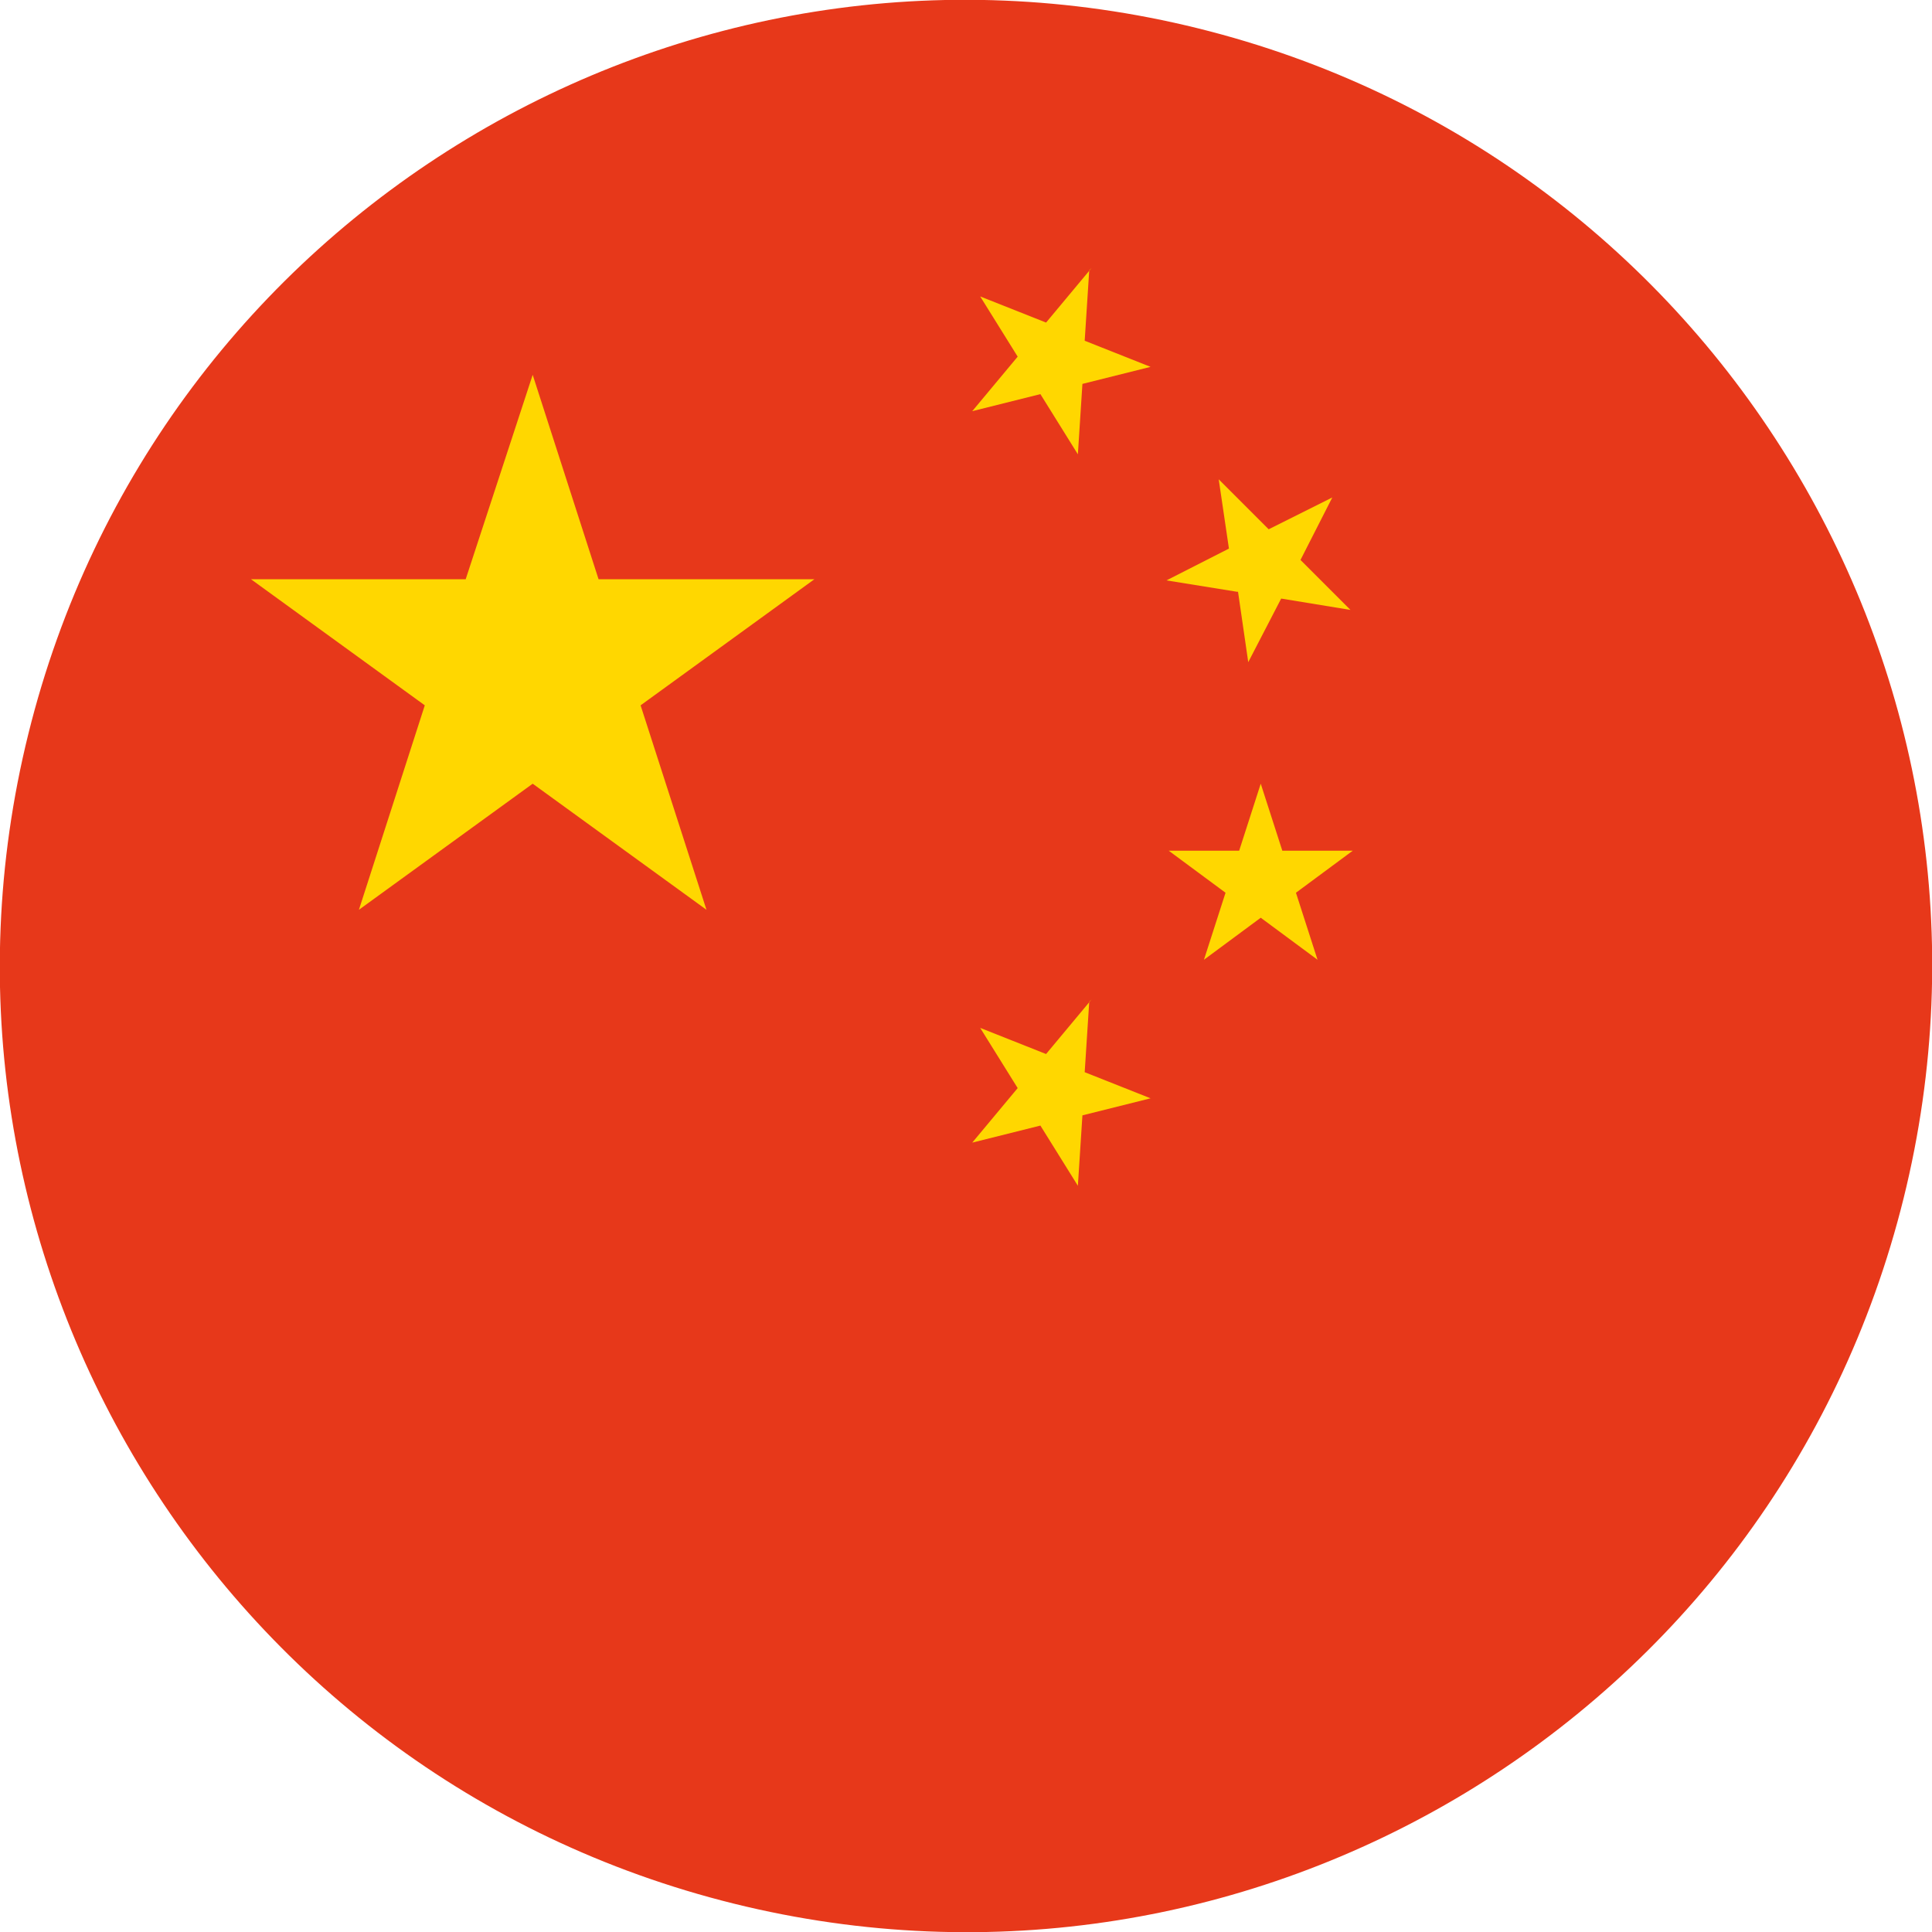 <?xml version="1.0" encoding="UTF-8"?><svg id="_レイヤー_1" xmlns="http://www.w3.org/2000/svg" viewBox="0 0 17.01 17.01"><defs><style>.cls-1{fill:#e7381a;}.cls-2{fill:gold;}</style></defs><path class="cls-1" d="M.25,6.46C1.38,1.9,5.99-.88,10.55.25c4.56,1.13,7.34,5.74,6.21,10.3-1.13,4.56-5.74,7.34-10.3,6.21C1.9,15.63-.88,11.02.25,6.46"/><path class="cls-2" d="M9.61,8.8l-.4.48-.58-.23.33.53-.4.48.6-.15.33.53.04-.62.6-.15-.58-.23.04-.62ZM11.91,7.49h-.62s-.19-.59-.19-.59l-.19.59h-.62s.5.37.5.37l-.19.59.5-.37.5.37-.19-.59.5-.37ZM10.9,5.21l.09.62.29-.56.61.1-.44-.44.28-.55-.56.28-.44-.44.09.61-.55.28.62.1ZM9.61,2.36l-.4.48-.58-.23.33.53-.4.48.6-.15.33.53.04-.62.6-.15-.58-.23.04-.62ZM5.27,5.1l-.58-1.8-.59,1.8h-1.89l1.53,1.11-.58,1.8,1.53-1.11,1.53,1.11-.58-1.8,1.53-1.11h-1.89Z"/></svg>